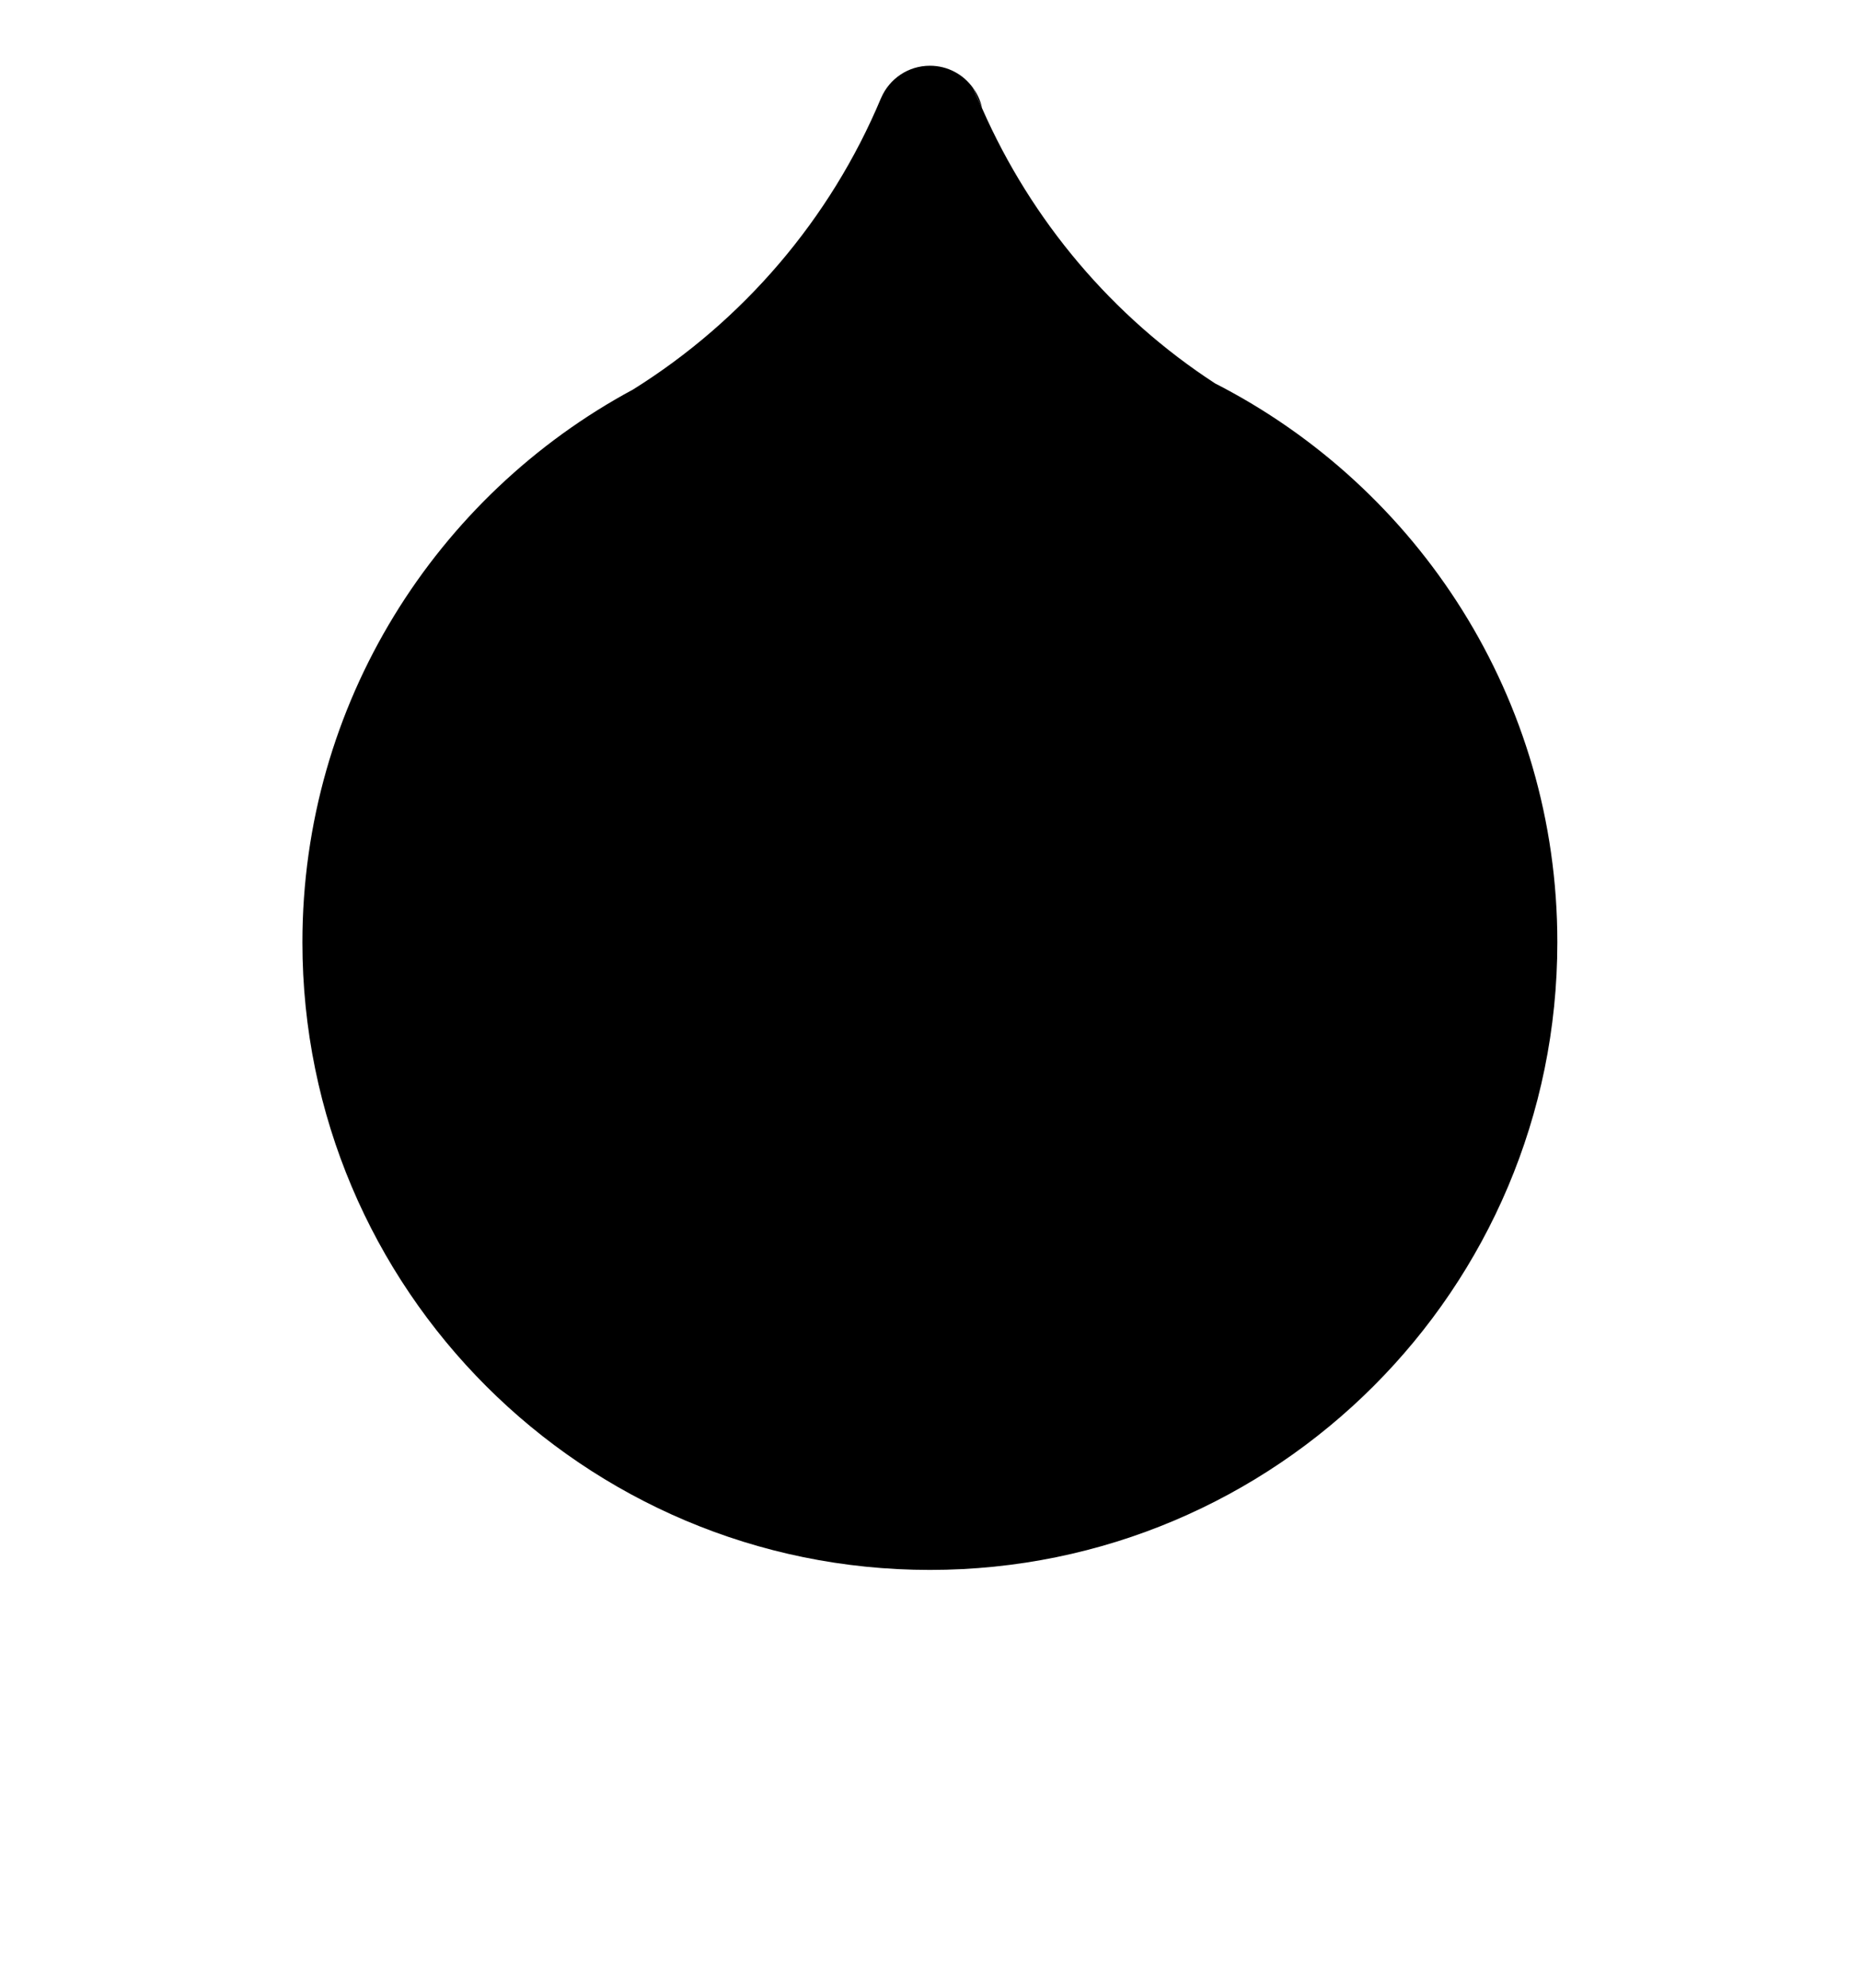 <?xml version="1.0" encoding="iso-8859-1"?>
<!-- Generator: Adobe Illustrator 16.0.0, SVG Export Plug-In . SVG Version: 6.00 Build 0)  -->
<!DOCTYPE svg PUBLIC "-//W3C//DTD SVG 1.1//EN" "http://www.w3.org/Graphics/SVG/1.1/DTD/svg11.dtd">
<svg version="1.1" id="Layer_1" xmlns="http://www.w3.org/2000/svg" xmlns:xlink="http://www.w3.org/1999/xlink" x="0px" y="0px"
	 width="29px" height="31px" viewBox="0 0 29 31" style="enable-background:new 0 0 29 31;" xml:space="preserve">
<g>
	<path d="M15.174,1.374c0.042,0.106,0.091,0.208,0.138,0.312C15.288,1.57,15.239,1.466,15.174,1.374z"/>
	<path d="M13.735,1.534c0.002-0.003,0.004-0.009,0.006-0.013C13.739,1.525,13.737,1.531,13.735,1.534z"/>
	<path d="M18.945,5.978c-1.596-1.038-2.861-2.532-3.634-4.292c-0.047-0.104-0.096-0.206-0.138-0.312
		c-0.15-0.212-0.396-0.349-0.674-0.349c-0.34,0-0.631,0.204-0.759,0.497c-0.002,0.004-0.004,0.009-0.006,0.013
		c-0.789,1.883-2.149,3.467-3.864,4.538c-3.068,1.651-5.155,4.892-5.155,8.62c0,5.404,4.379,9.784,9.783,9.784
		c5.403,0,9.783-4.38,9.783-9.784C24.283,10.891,22.113,7.598,18.945,5.978z"/>
</g>
</svg>
